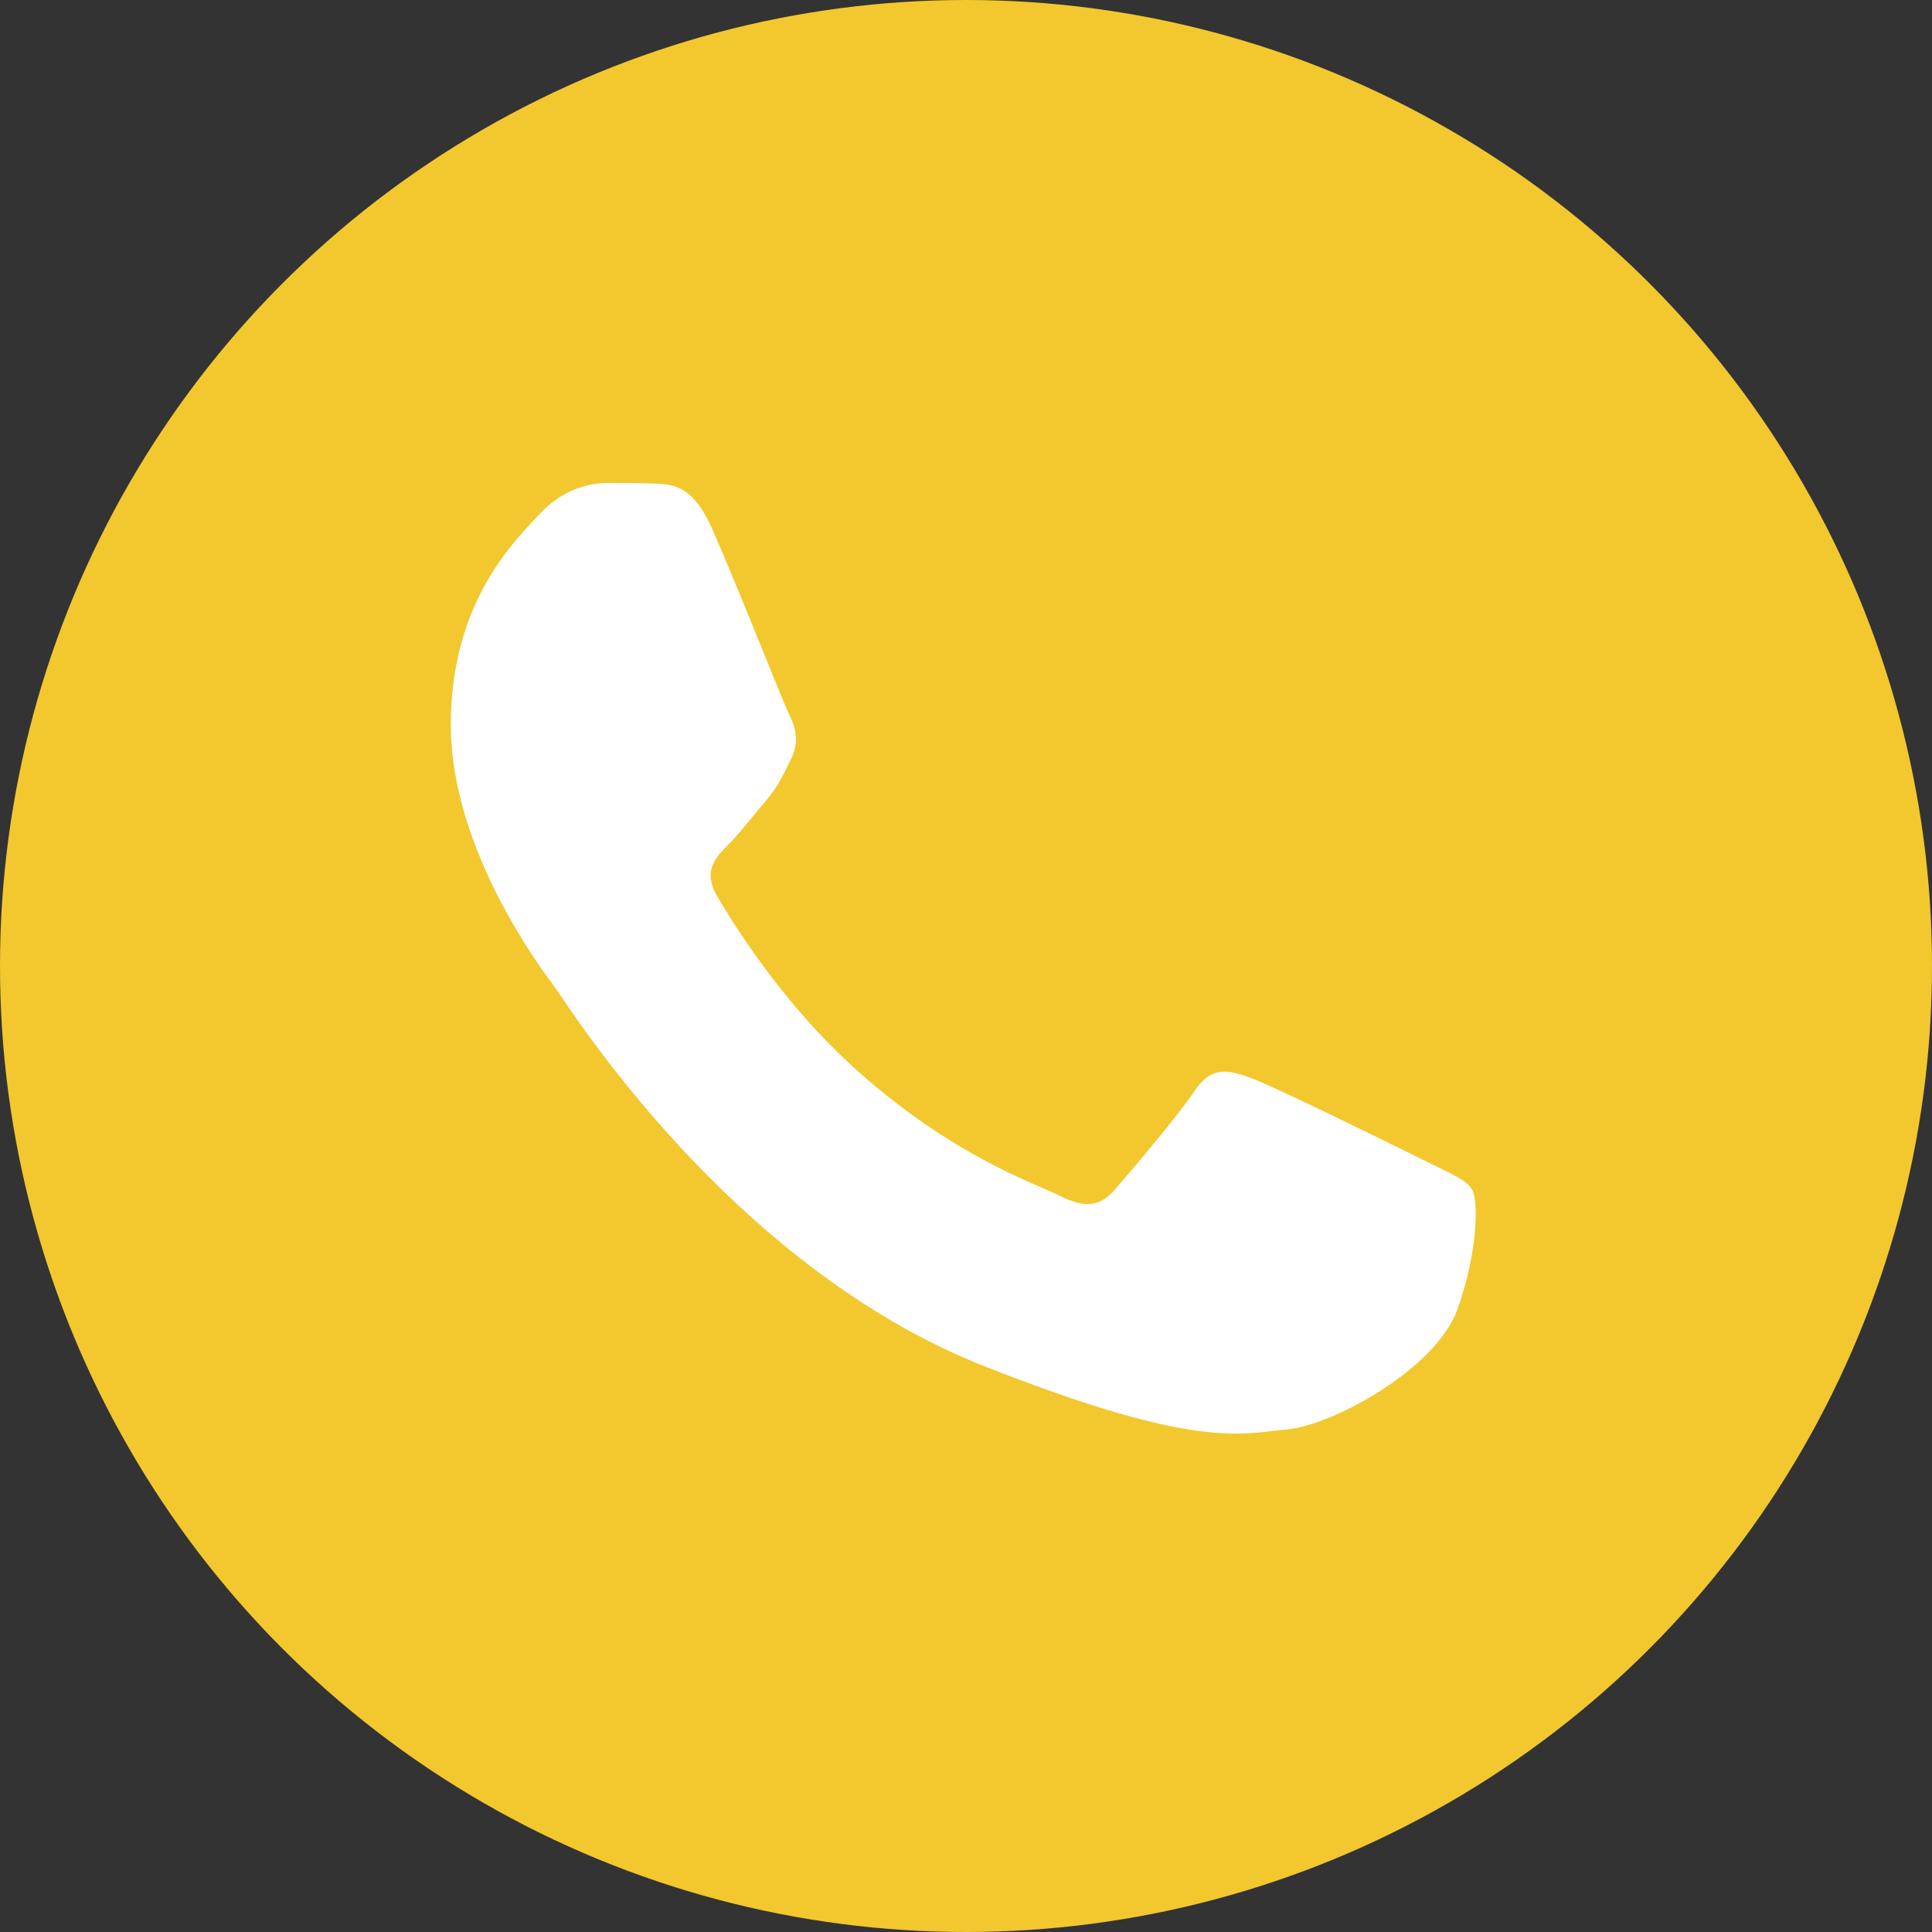 <?xml version="1.0" encoding="UTF-8"?> <svg xmlns="http://www.w3.org/2000/svg" width="60" height="60" viewBox="0 0 60 60" fill="none"><rect x="0" y="0" width="60" height="60" fill="#333333" stroke="none"/><circle cx="30" cy="30" r="30" fill="#F2C82E"></circle><path d="M22.092 16.371C21.506 15.067 20.888 15.041 20.33 15.018C19.873 14.998 19.351 15 18.829 15C18.307 15 17.459 15.196 16.741 15.98C16.023 16.764 14 18.658 14 22.511C14 26.364 16.806 30.088 17.198 30.611C17.589 31.133 22.615 39.293 30.576 42.432C37.191 45.04 38.538 44.522 39.973 44.391C41.409 44.26 44.607 42.497 45.259 40.668C45.912 38.84 45.912 37.272 45.717 36.945C45.521 36.618 44.998 36.422 44.215 36.031C43.432 35.639 39.582 33.745 38.864 33.483C38.146 33.222 37.624 33.092 37.102 33.876C36.579 34.659 35.08 36.422 34.622 36.945C34.166 37.468 33.709 37.533 32.926 37.142C32.142 36.749 29.62 35.923 26.628 33.255C24.299 31.179 22.728 28.616 22.271 27.832C21.814 27.049 22.222 26.624 22.614 26.234C22.966 25.883 23.398 25.32 23.79 24.862C24.18 24.405 24.311 24.079 24.572 23.556C24.833 23.034 24.702 22.576 24.507 22.185C24.311 21.793 22.789 17.92 22.092 16.371Z" fill="white"></path></svg> 
